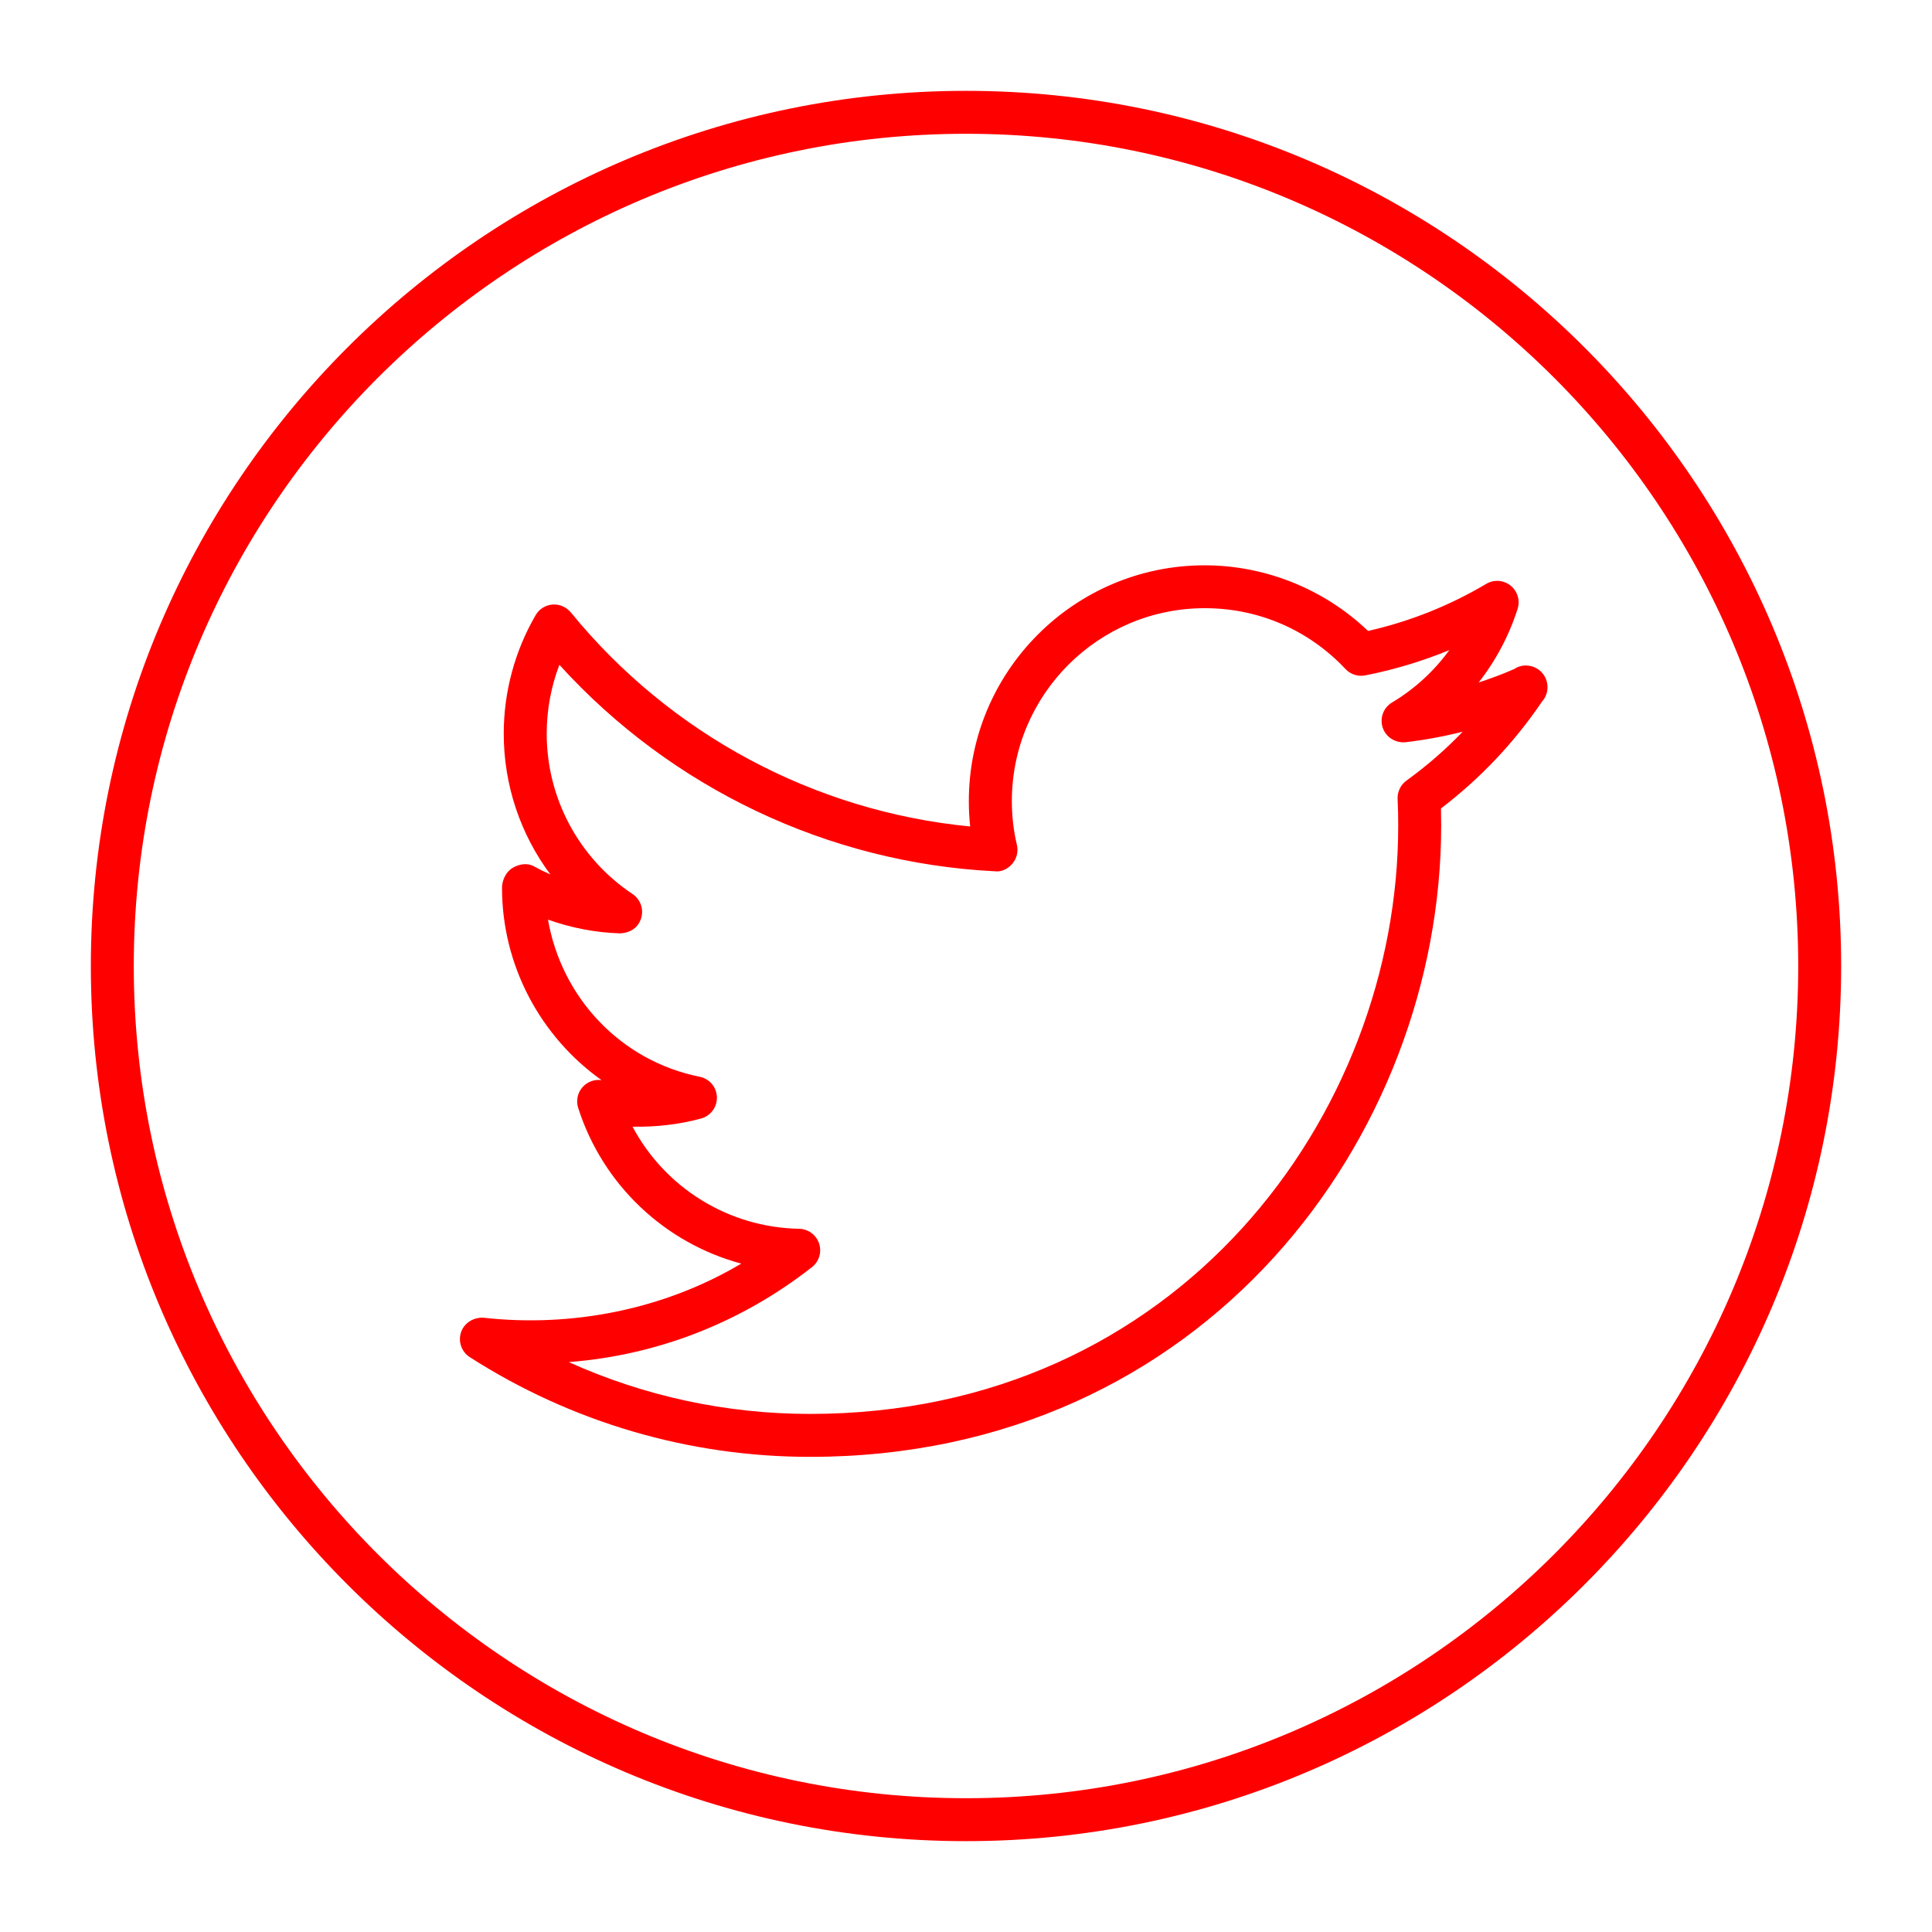 <?xml version="1.0" encoding="utf-8"?>
<!-- Generator: Adobe Illustrator 16.0.4, SVG Export Plug-In . SVG Version: 6.00 Build 0)  -->
<!DOCTYPE svg PUBLIC "-//W3C//DTD SVG 1.0//EN" "http://www.w3.org/TR/2001/REC-SVG-20010904/DTD/svg10.dtd">
<svg version="1.0" id="Vrstva_1" xmlns="http://www.w3.org/2000/svg" xmlns:xlink="http://www.w3.org/1999/xlink" x="0px" y="0px"
	 width="45px" height="45px" viewBox="0 0 45 45" enable-background="new 0 0 45 45" xml:space="preserve">
<g>
	<g>
		<path fill="#FF0000" d="M22.5,42.884c-11.24,0-20.384-9.144-20.384-20.383c0-11.24,9.144-20.385,20.384-20.385
			s20.384,9.145,20.384,20.385C42.884,33.74,33.74,42.884,22.5,42.884z M22.5,3.116c-10.688,0-19.384,8.696-19.384,19.385
			c0,10.688,8.695,19.383,19.384,19.383s19.384-8.695,19.384-19.383C41.884,11.812,33.188,3.116,22.5,3.116z"/>
	</g>
	<g id="Livello_x0020_1" transform="translate(1.856,0)">
		<g id="path10">
			<path fill="#FF0000" d="M17.01,33.933c-2.813,0-5.553-0.803-7.923-2.322c-0.195-0.125-0.279-0.368-0.202-0.588
				c0.078-0.219,0.302-0.347,0.526-0.33c2.065,0.229,4.208-0.196,5.998-1.261c-1.771-0.477-3.221-1.823-3.798-3.627
				c-0.054-0.168-0.015-0.353,0.102-0.484c0.111-0.124,0.274-0.186,0.442-0.163c-1.415-1.006-2.318-2.66-2.318-4.481
				c0-0.177,0.094-0.372,0.246-0.462c0.152-0.091,0.341-0.122,0.497-0.037c0.124,0.069,0.251,0.132,0.382,0.188
				c-0.696-0.934-1.085-2.078-1.085-3.278c0-0.97,0.257-1.924,0.743-2.76c0.083-0.143,0.229-0.234,0.393-0.247
				c0.161-0.012,0.323,0.056,0.427,0.183c2.317,2.842,5.679,4.637,9.301,4.986c-0.021-0.194-0.031-0.392-0.031-0.591
				c0-3.028,2.463-5.492,5.492-5.492c1.416,0,2.788,0.555,3.807,1.529c0.971-0.22,1.895-0.588,2.751-1.096
				c0.178-0.106,0.404-0.092,0.566,0.038c0.163,0.129,0.229,0.346,0.166,0.543c-0.199,0.626-0.508,1.206-0.907,1.715
				c0.279-0.091,0.555-0.194,0.826-0.312c0.089-0.06,0.201-0.092,0.308-0.082c0.178,0.011,0.336,0.116,0.416,0.275
				c0.061,0.123,0.071,0.268,0.025,0.396c-0.022,0.062-0.055,0.118-0.098,0.166c-0.647,0.956-1.439,1.793-2.355,2.491
				c0.003,0.132,0.005,0.265,0.005,0.399C31.71,26.457,26.212,33.933,17.01,33.933z M11.392,31.726
				c1.759,0.794,3.669,1.207,5.618,1.207c8.576,0,13.701-6.967,13.701-13.702c0-0.21-0.004-0.415-0.014-0.62
				c-0.008-0.169,0.07-0.331,0.207-0.43c0.472-0.341,0.909-0.721,1.309-1.138c-0.438,0.11-0.882,0.192-1.331,0.245
				c-0.229,0.023-0.456-0.113-0.531-0.336c-0.076-0.224,0.014-0.47,0.217-0.59c0.527-0.315,0.979-0.731,1.333-1.219
				c-0.629,0.258-1.283,0.455-1.956,0.588c-0.17,0.034-0.343-0.022-0.461-0.147c-0.86-0.914-2.025-1.418-3.28-1.418
				c-2.477,0-4.492,2.016-4.492,4.492c0,0.354,0.04,0.696,0.117,1.019c0.037,0.153-0.001,0.315-0.102,0.437s-0.258,0.201-0.41,0.18
				c-3.881-0.193-7.536-1.935-10.144-4.809c-0.194,0.509-0.295,1.053-0.295,1.603c0,1.505,0.748,2.901,1.999,3.736
				c0.186,0.124,0.267,0.355,0.199,0.568c-0.068,0.213-0.245,0.337-0.492,0.348c-0.57-0.018-1.138-0.127-1.676-0.32
				c0.318,1.831,1.706,3.295,3.533,3.66c0.228,0.046,0.394,0.241,0.401,0.474c0.008,0.231-0.145,0.438-0.369,0.499
				c-0.519,0.141-1.056,0.2-1.596,0.19c0.756,1.42,2.231,2.348,3.88,2.378c0.211,0.004,0.397,0.141,0.465,0.341
				c0.067,0.201,0.001,0.422-0.166,0.553C15.404,30.808,13.461,31.564,11.392,31.726z"/>
		</g>
	</g>
</g>
</svg>
